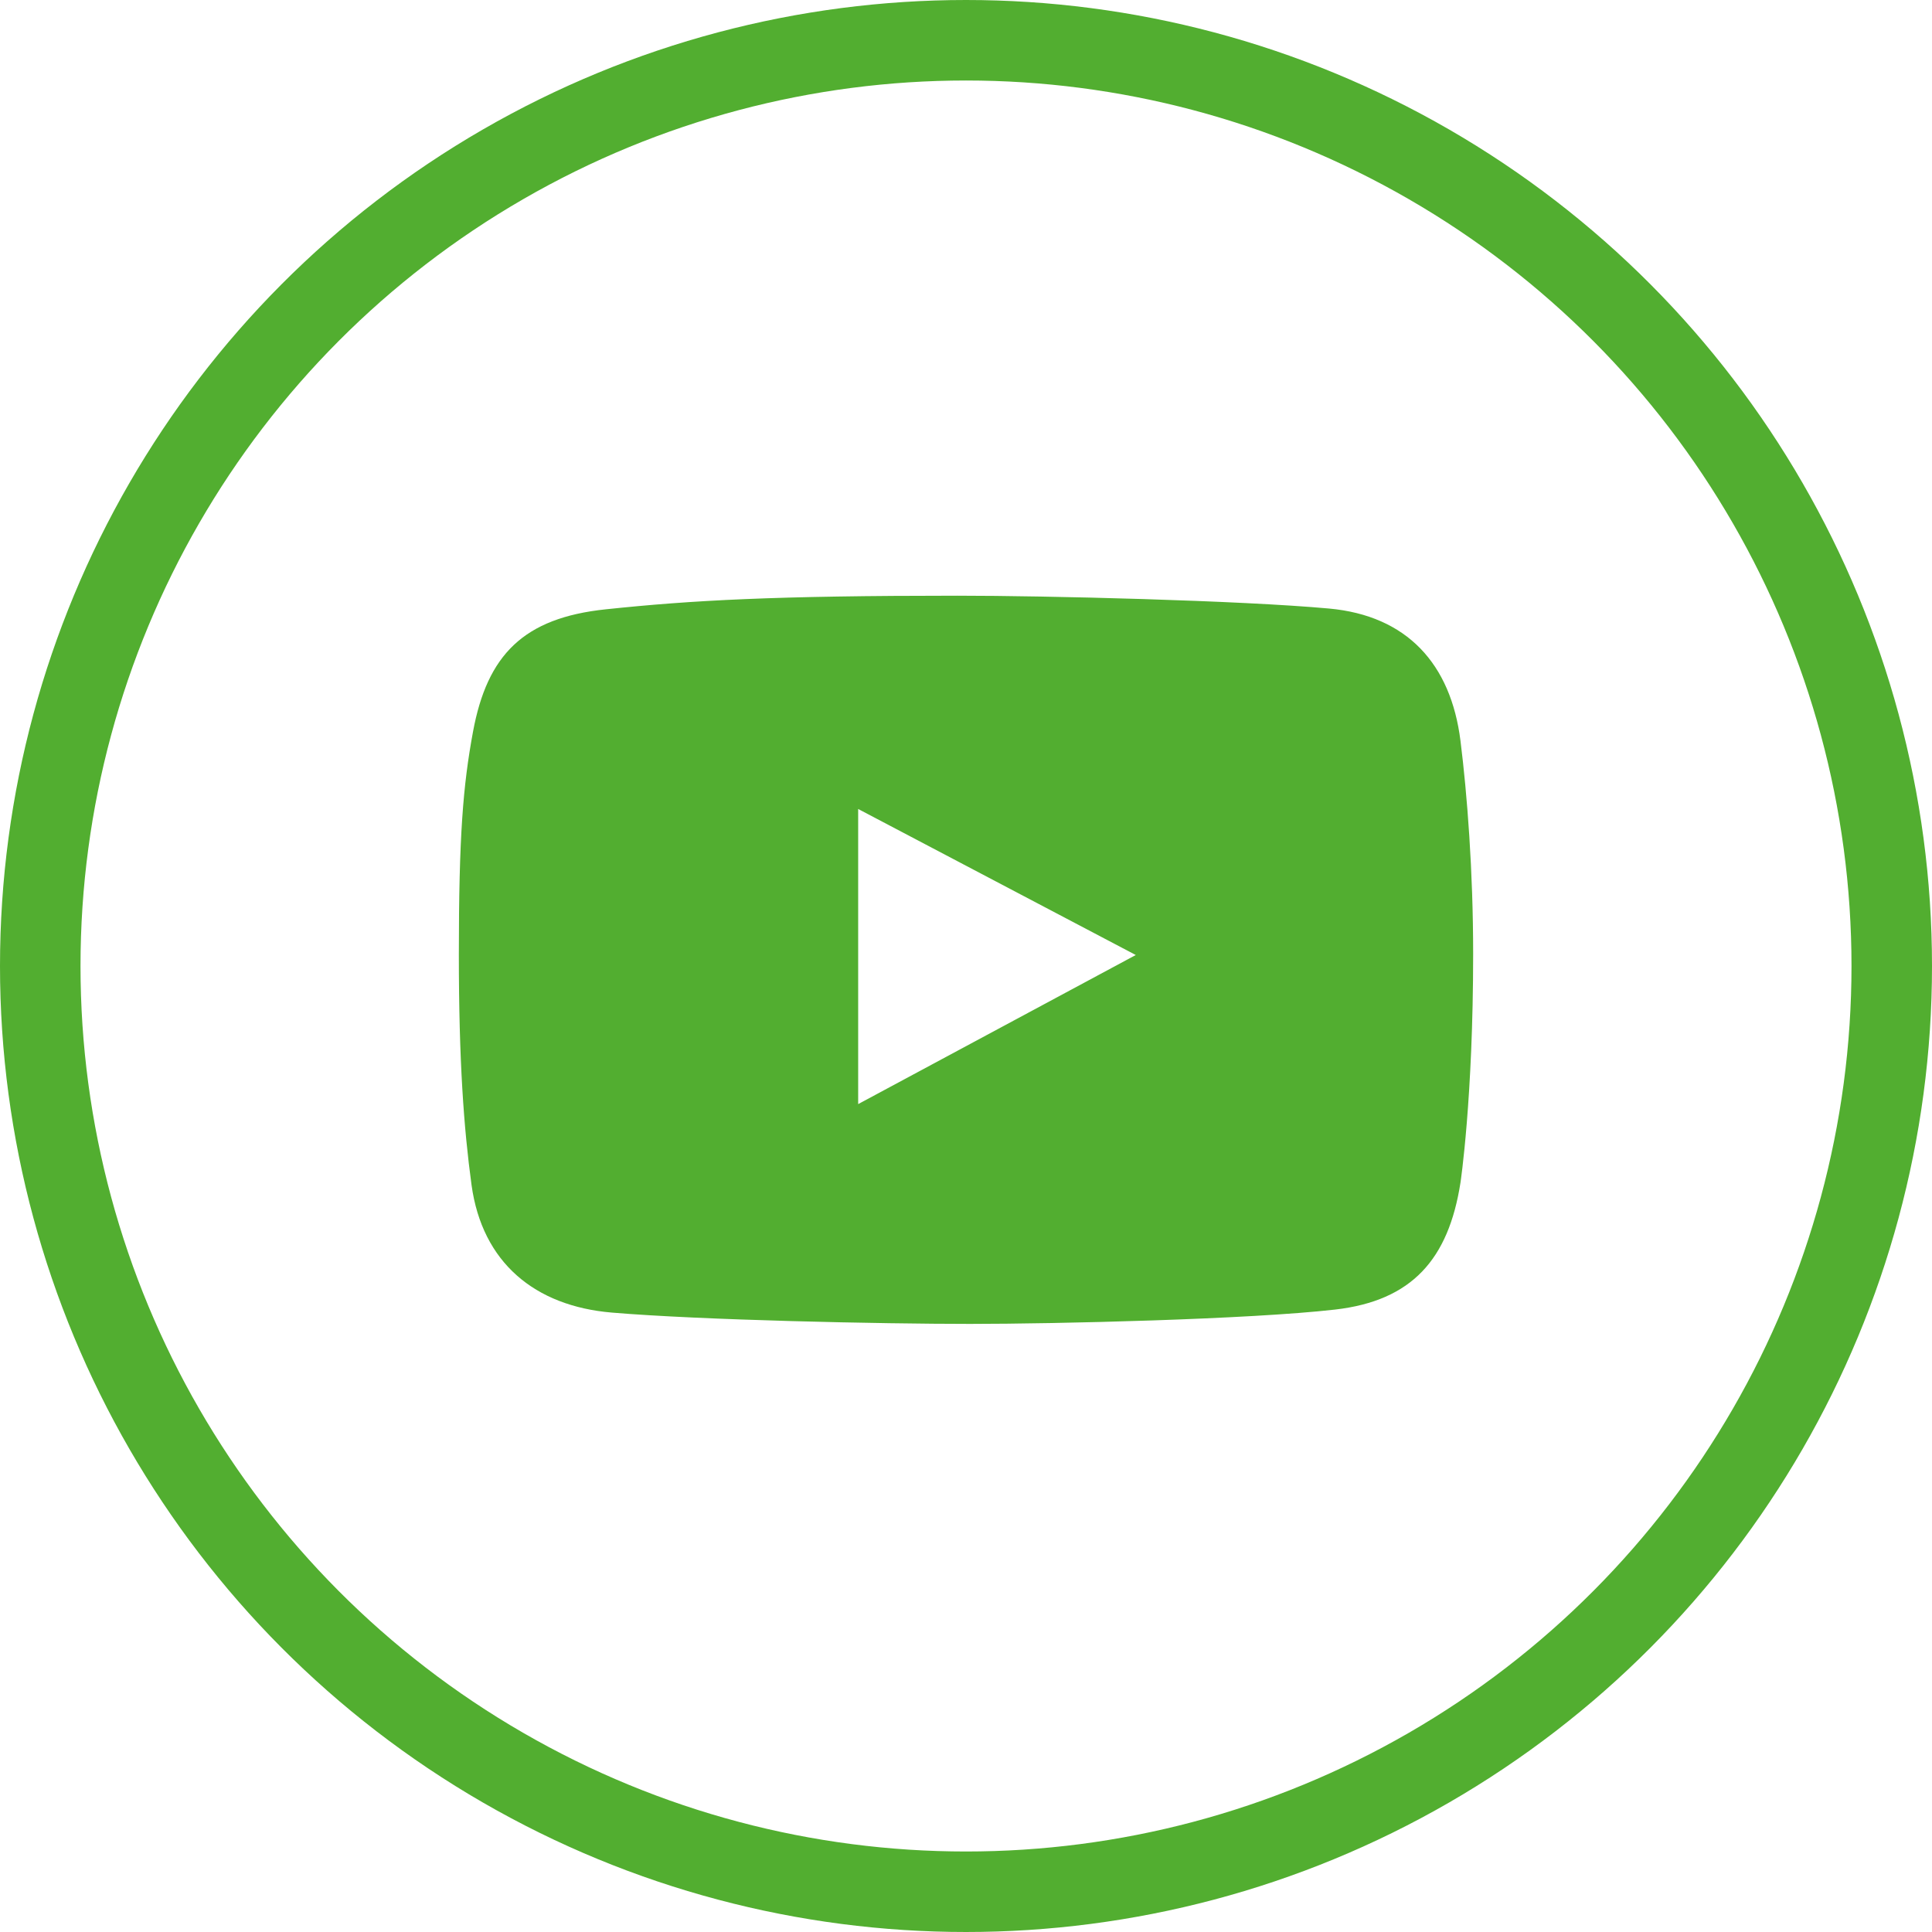<svg width="48" height="48" viewBox="0 0 48 48" fill="none" xmlns="http://www.w3.org/2000/svg">
  <g clip-path="url(#clip0)">
    <path d="M36.285 18.404C36.046 16.494 34.956 15.296 33.021 15.119C30.806 14.917 26.011 14.8 23.787 14.8C19.237 14.8 17.204 14.912 15.053 15.138C13.003 15.352 12.105 16.274 11.752 18.178C11.505 19.512 11.4 20.762 11.4 23.715C11.4 26.367 11.524 28.035 11.715 29.439C11.979 31.366 13.286 32.449 15.201 32.611C17.43 32.799 21.895 32.892 24.102 32.892C26.235 32.892 31.035 32.78 33.169 32.536C35.08 32.317 35.988 31.285 36.285 29.383C36.285 29.383 36.6 27.299 36.6 23.696C36.6 21.644 36.452 19.736 36.285 18.404ZM21.321 27.431V20.099L28.218 23.727L21.321 27.431Z" fill="#52AE30"/>
  </g>
  <circle cx="24" cy="24" r="23" stroke="#52AE30" stroke-width="2"/>
  <defs>
    <clipPath id="clip0">
      <rect width="25.2" height="18.092" fill="white" transform="translate(11.4 14.8)"/>
    </clipPath>
  </defs>
</svg>
